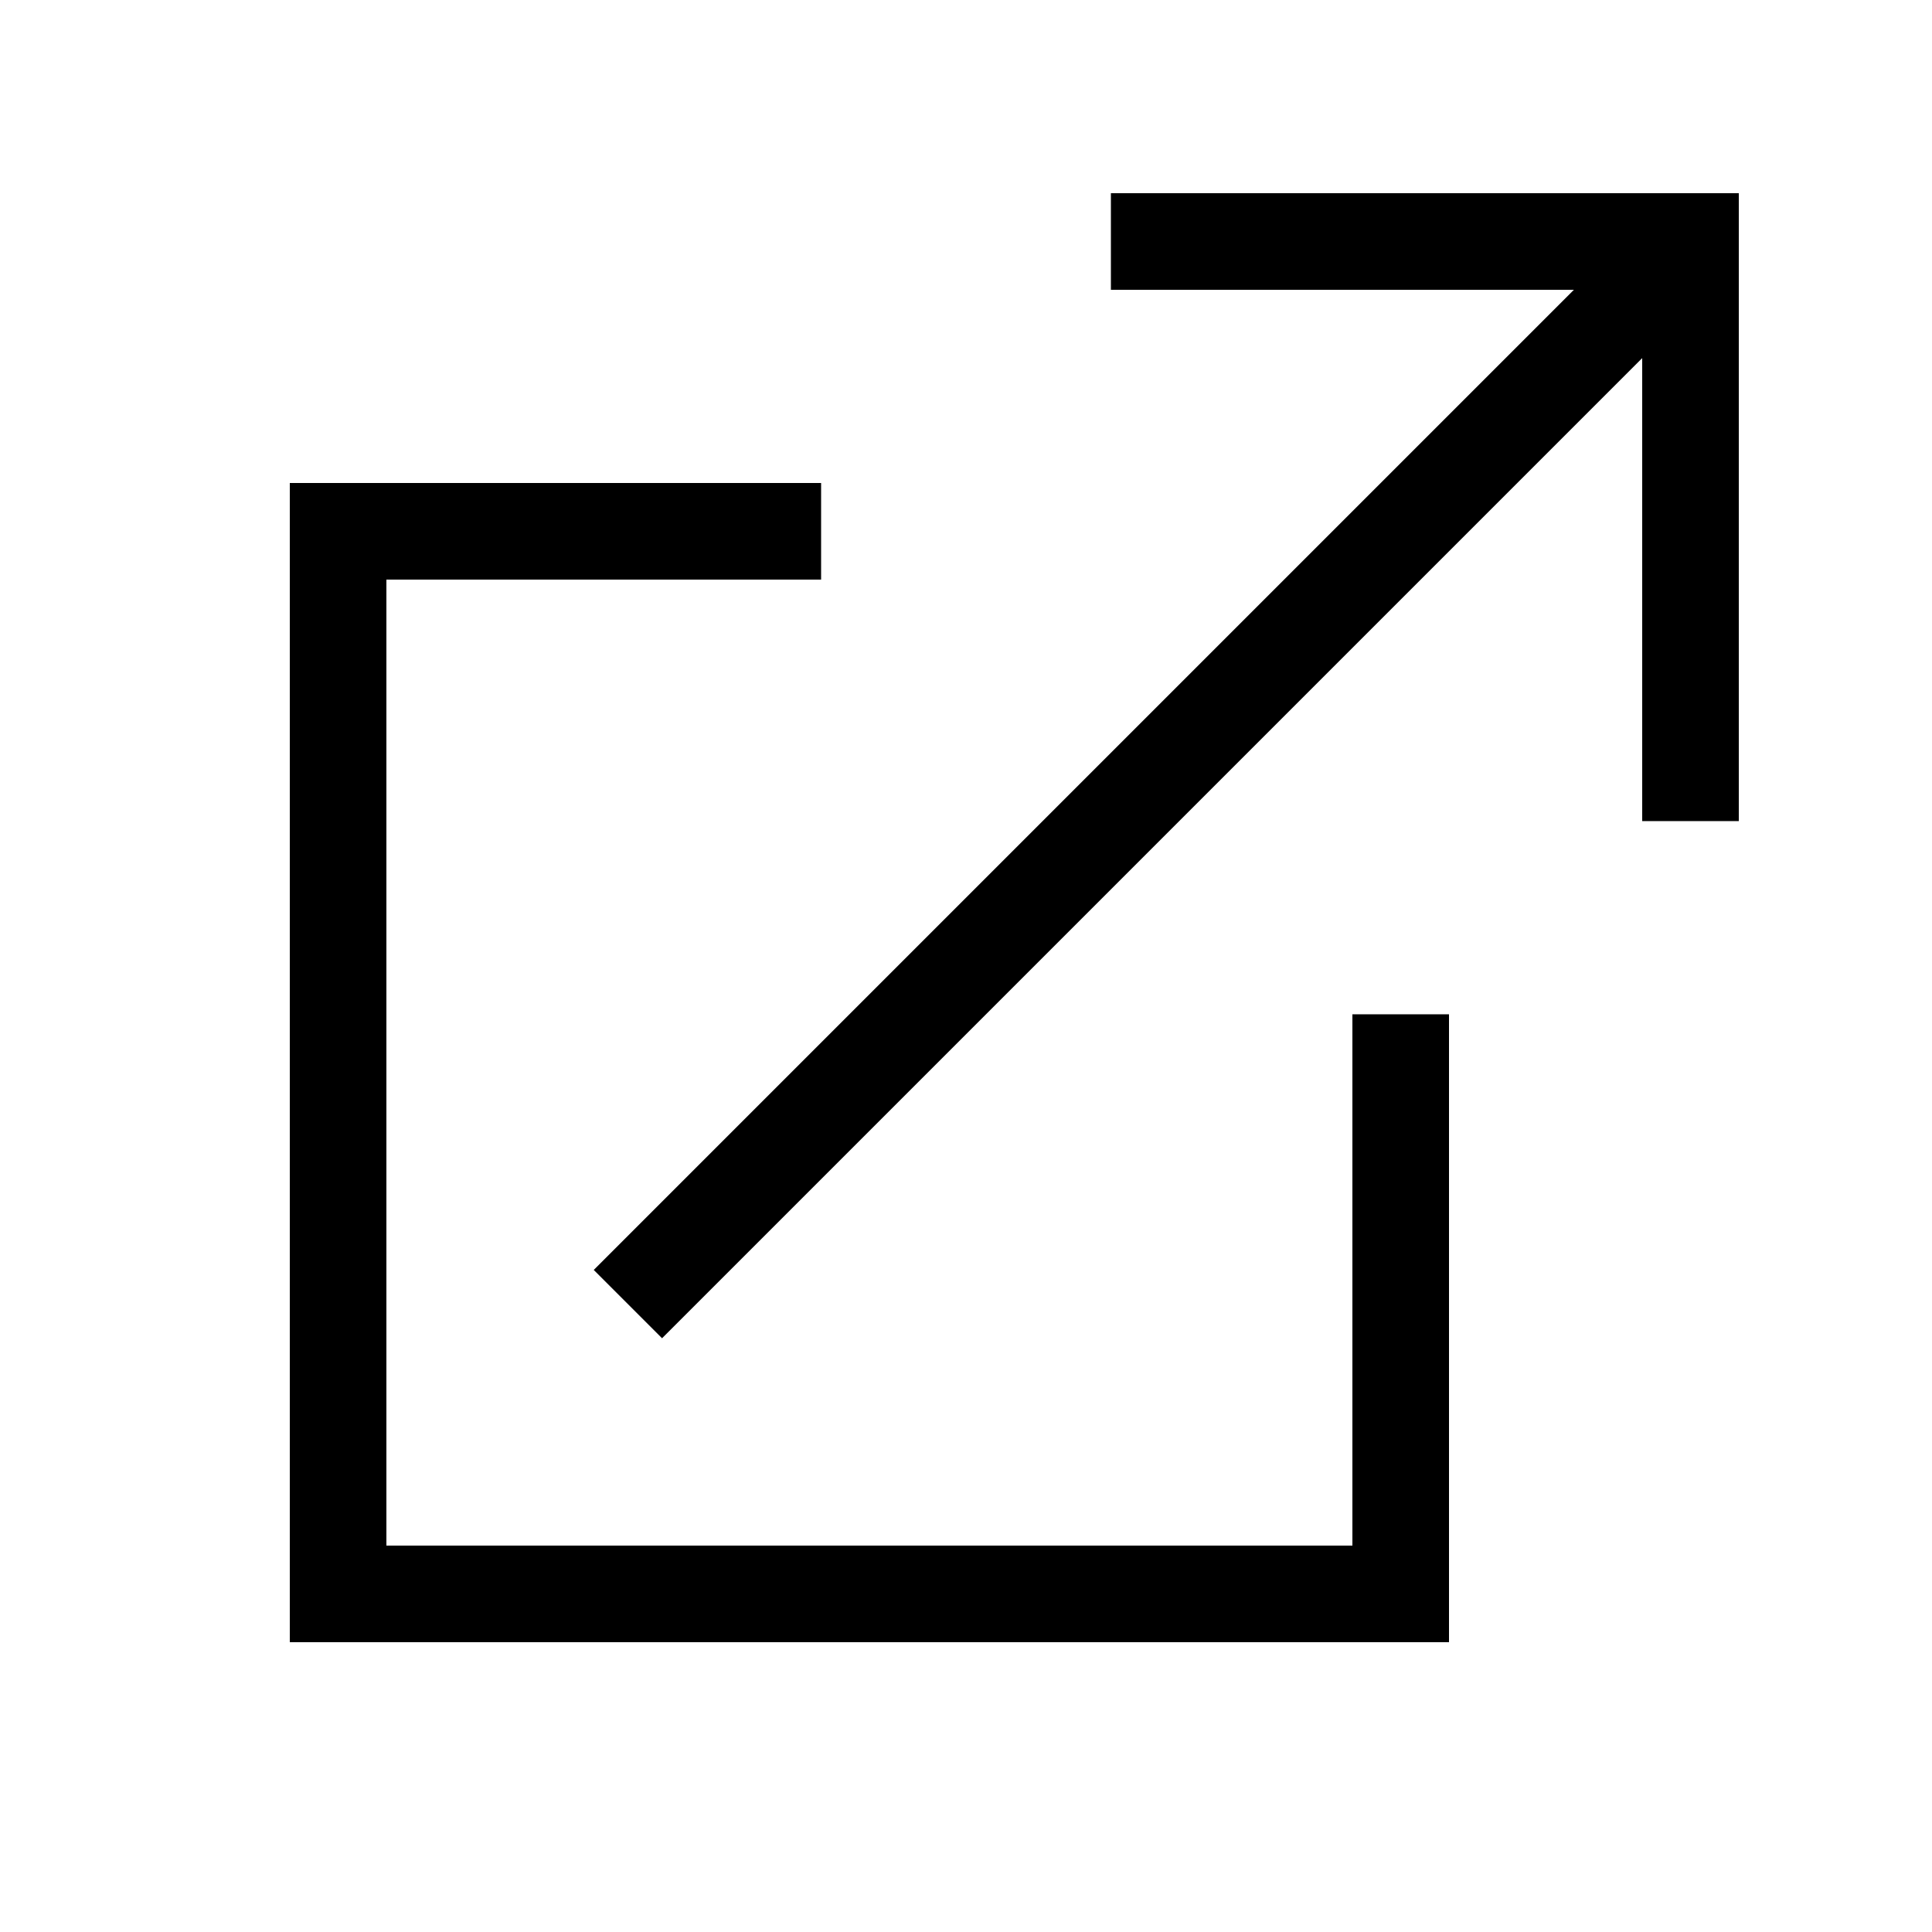 <svg width="20" height="20" viewBox="0 0 20 20" xmlns="http://www.w3.org/2000/svg" fill="#fff"><polyline fill="none" stroke="#000" points="14.5 10.5 14.5 16.5 3.5 16.5 3.5 5.5 8.5 5.5"></polyline><polyline fill="none" stroke="#000" points="17.5 8.5 17.5 2.5 11.5 2.5"></polyline><line fill="none" stroke="#000" x1="6.5" y1="13.5" x2="17.5" y2="2.5"></line></svg>